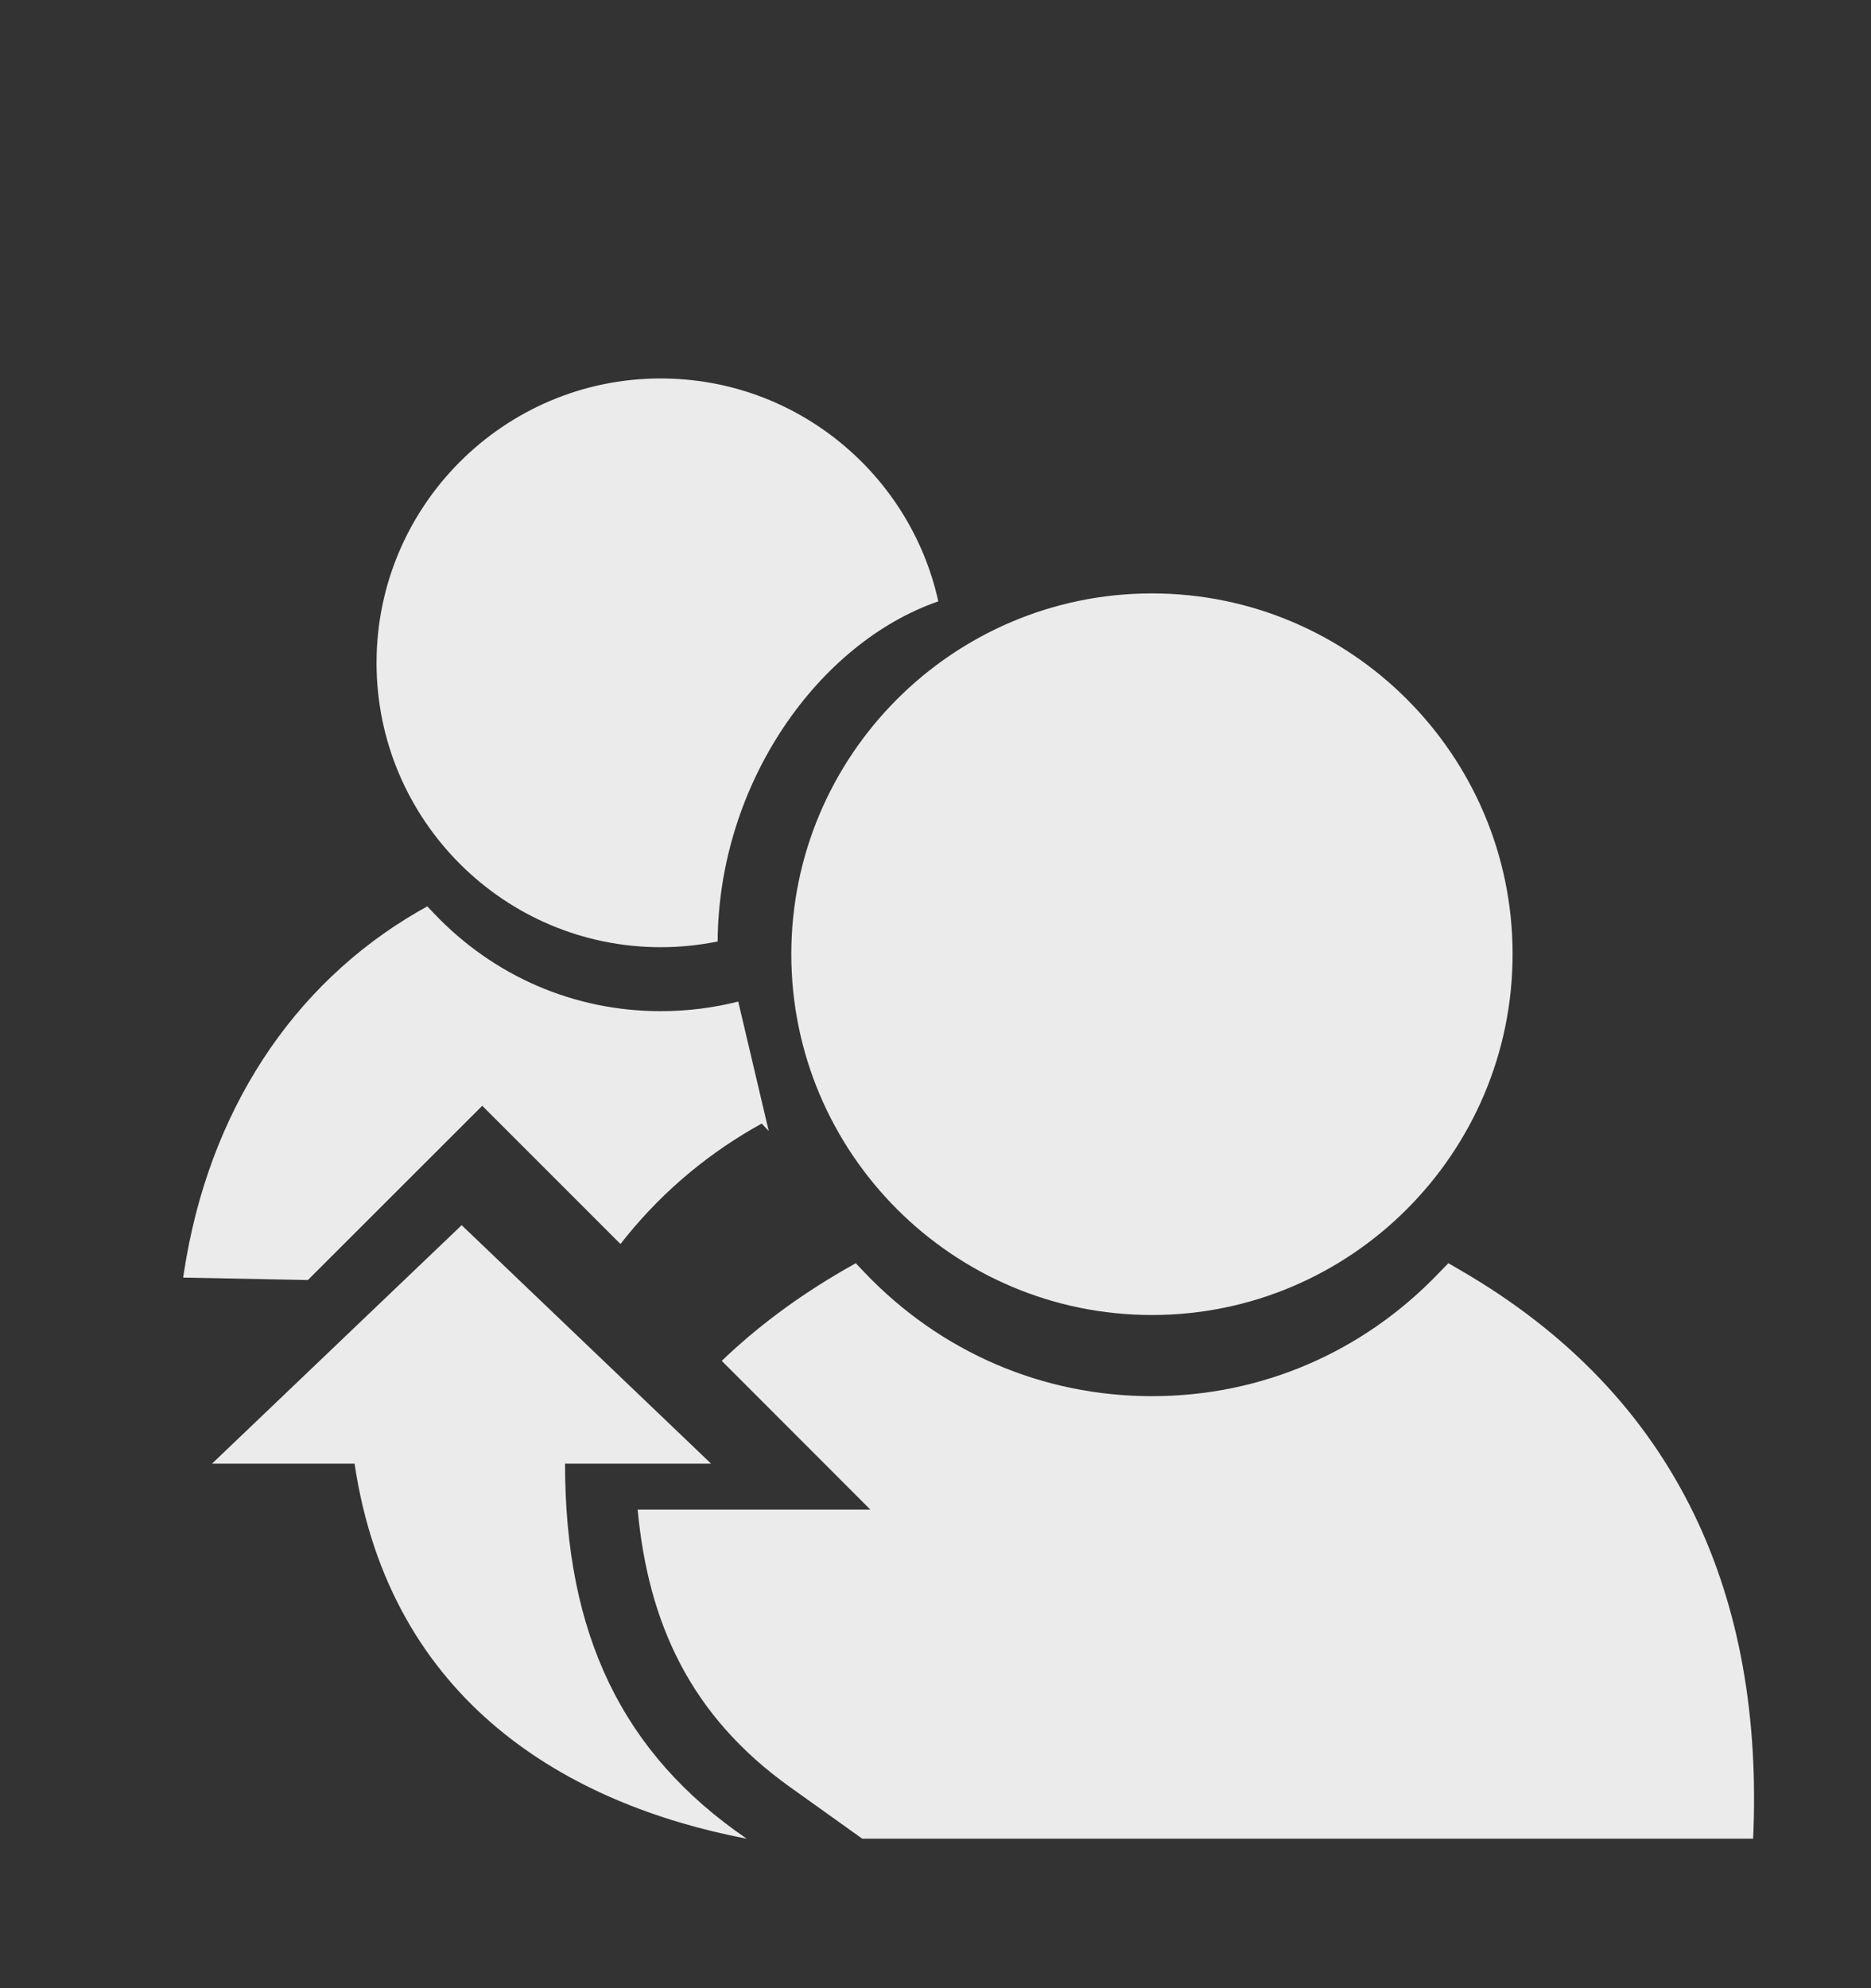 <svg width="16" height="17" viewBox="0 0 16 17" fill="none" xmlns="http://www.w3.org/2000/svg">
<rect x="0" y="0" width="16" height="17" fill="#333333" stroke="none"/>
<g id="connection 1" clip-path="url(#clip0_539_21654)">
<g id="Layer_x0020_1">
<g id="_563492672">
<g id="Group">
<path id="Union" fill-rule="evenodd" clip-rule="evenodd" d="M1.566 10.924L2.633 10.945L4.124 9.455L5.306 10.637C5.615 10.24 5.995 9.907 6.436 9.651L6.514 9.607L6.574 9.671L6.313 8.564C6.099 8.618 5.877 8.646 5.65 8.646C4.913 8.646 4.226 8.35 3.715 7.814L3.654 7.75L3.576 7.794C2.495 8.42 1.783 9.513 1.574 10.874L1.566 10.924ZM5.65 8.099C4.31 8.099 3.22 7.009 3.22 5.668C3.22 4.327 4.31 3.236 5.65 3.236C6.811 3.236 7.784 4.053 8.024 5.142C7.007 5.493 6.146 6.687 6.137 8.05C5.979 8.082 5.817 8.099 5.65 8.099ZM7.374 15.722H14.992C15.084 13.69 14.378 11.952 12.482 10.857L12.386 10.801L12.307 10.882C11.658 11.562 10.786 11.938 9.851 11.938C8.916 11.938 8.044 11.562 7.395 10.882L7.318 10.801L7.22 10.857C6.818 11.089 6.47 11.35 6.172 11.636L7.443 12.908H5.453C5.543 13.875 5.902 14.671 6.757 15.281L7.374 15.722ZM9.851 11.244C8.15 11.244 6.767 9.86 6.767 8.159C6.767 6.458 8.15 5.074 9.851 5.074C11.552 5.074 12.935 6.458 12.935 8.158C12.935 9.859 11.552 11.244 9.851 11.244ZM1.813 12.515L3.948 10.476L6.081 12.515H4.832C4.832 13.972 5.319 14.993 6.386 15.722C4.862 15.43 3.337 14.556 3.032 12.515H1.813Z" fill="white" fill-opacity="0.9"/>
</g>
</g>
</g>
</g>
<defs>
<clipPath id="clip0_539_21654">
<rect width="16" height="16" fill="white" transform="translate(0 0.738)"/>
</clipPath>
</defs>
</svg>
